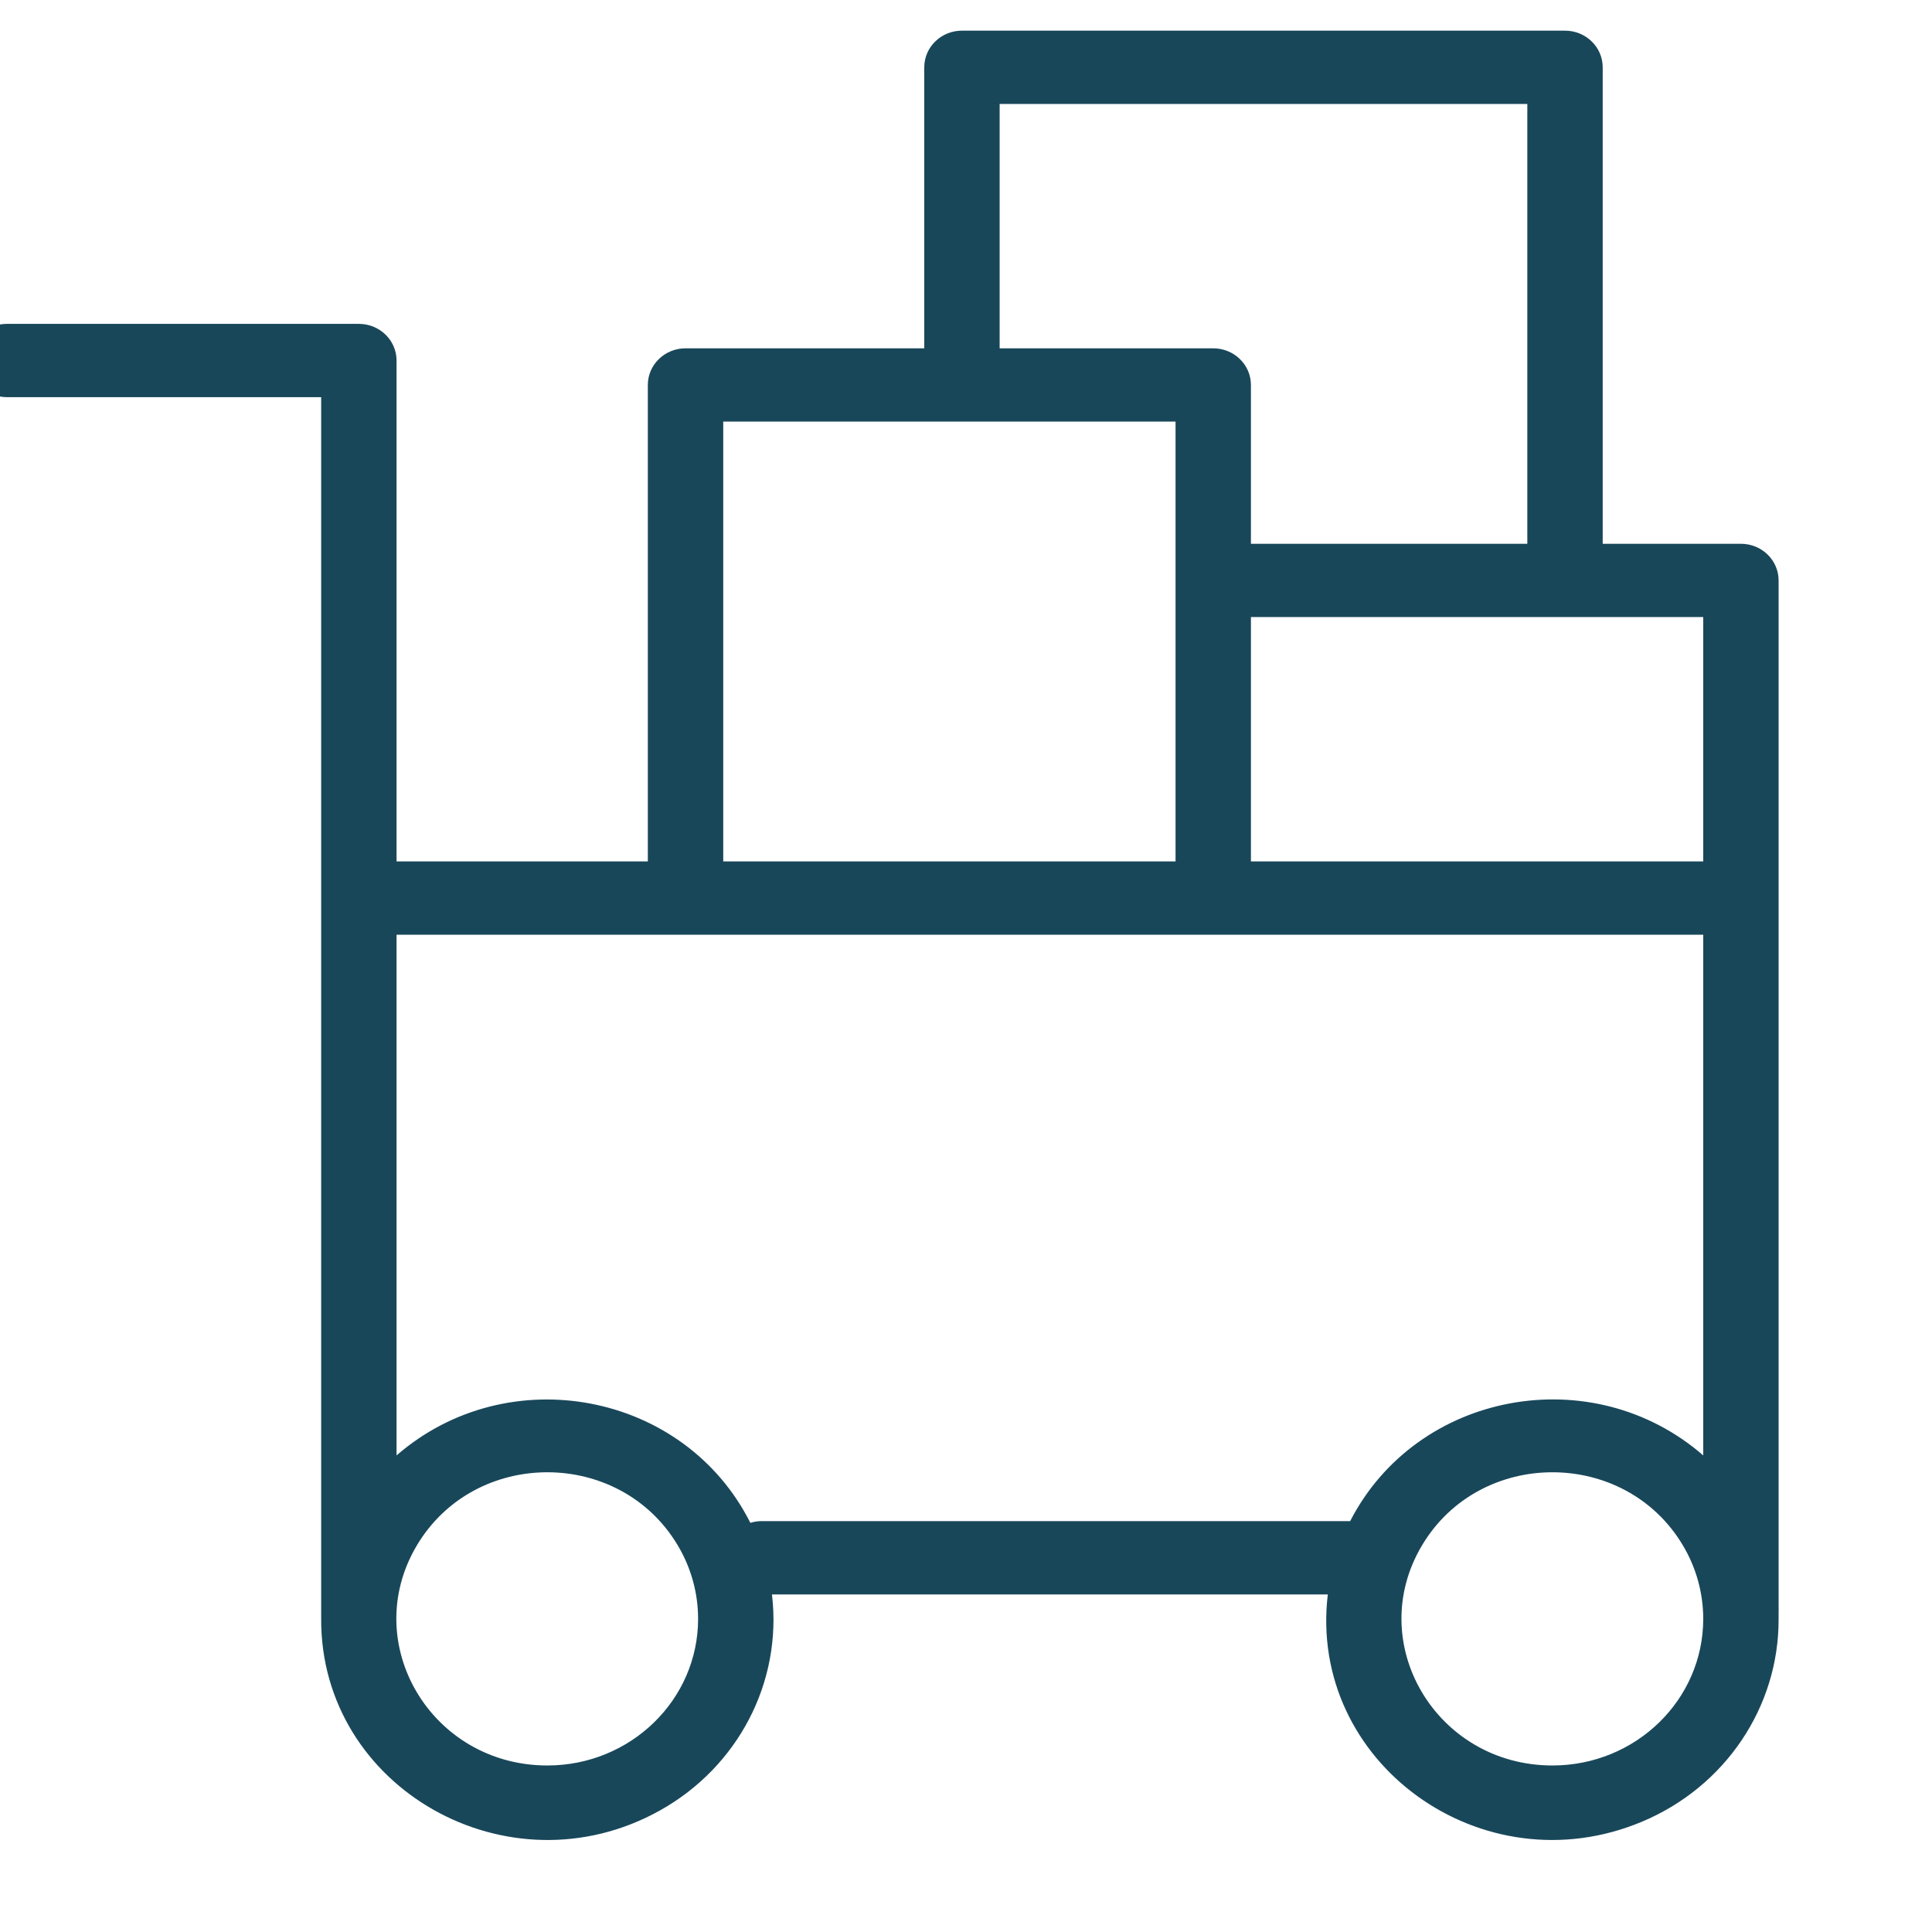 <?xml version="1.0" encoding="UTF-8"?> <svg xmlns="http://www.w3.org/2000/svg" viewBox="1962 2455 63 63" width="63" height="63" data-guides="{&quot;vertical&quot;:[],&quot;horizontal&quot;:[]}"><path fill="#19475a" stroke="#19475a" fill-opacity="1" stroke-width="0" stroke-opacity="1" color="rgb(51, 51, 51)" fill-rule="evenodd" font-size-adjust="none" id="tSvg146f2c02961" title="Path 26" d="M 2018.769 2472.732 C 2017.267 2472.732 2015.764 2472.732 2014.262 2472.732C 2014.262 2467.553 2014.262 2462.374 2014.262 2457.195C 2014.262 2456.535 2013.712 2456 2013.033 2456C 2006.478 2456 1999.923 2456 1993.368 2456C 1992.689 2456 1992.139 2456.535 1992.139 2457.195C 1992.139 2460.249 1992.139 2463.304 1992.139 2466.358C 1989.544 2466.358 1986.949 2466.358 1984.354 2466.358C 1983.676 2466.358 1983.125 2466.893 1983.125 2467.553C 1983.125 2472.732 1983.125 2477.911 1983.125 2483.09C 1980.394 2483.09 1977.663 2483.09 1974.931 2483.09C 1974.931 2477.645 1974.931 2472.201 1974.931 2466.756C 1974.931 2466.096 1974.381 2465.561 1973.702 2465.561C 1969.879 2465.561 1966.055 2465.561 1962.231 2465.561C 1961.285 2465.561 1960.693 2466.557 1961.166 2467.354C 1961.386 2467.724 1961.792 2467.951 1962.231 2467.951C 1965.645 2467.951 1969.059 2467.951 1972.473 2467.951C 1972.473 2481.098 1972.473 2494.244 1972.473 2507.391C 1972.471 2507.436 1972.471 2507.481 1972.473 2507.526C 1972.473 2507.614 1972.473 2507.701 1972.473 2507.789C 1972.45 2513.309 1978.581 2516.784 1983.509 2514.043C 1986.072 2512.618 1987.513 2509.844 1987.173 2506.992C 1993.215 2506.992 1999.256 2506.992 2005.298 2506.992C 2004.644 2512.476 2010.34 2516.591 2015.55 2514.4C 2018.26 2513.261 2020.01 2510.66 2019.998 2507.789C 2019.998 2507.701 2019.998 2507.614 2019.998 2507.526C 2020.001 2507.481 2020.001 2507.436 2019.998 2507.391C 2019.998 2496.236 2019.998 2485.082 2019.998 2473.927C 2019.998 2473.267 2019.448 2472.732 2018.769 2472.732ZM 2017.54 2483.09 C 2012.623 2483.09 2007.707 2483.09 2002.791 2483.09C 2002.791 2480.434 2002.791 2477.778 2002.791 2475.122C 2007.707 2475.122 2012.623 2475.122 2017.54 2475.122C 2017.54 2477.778 2017.54 2480.434 2017.54 2483.09ZM 1994.597 2458.39 C 2000.333 2458.39 2006.068 2458.39 2011.804 2458.39C 2011.804 2463.171 2011.804 2467.951 2011.804 2472.732C 2008.8 2472.732 2005.795 2472.732 2002.791 2472.732C 2002.791 2471.006 2002.791 2469.279 2002.791 2467.553C 2002.791 2466.893 2002.24 2466.358 2001.562 2466.358C 1999.24 2466.358 1996.918 2466.358 1994.597 2466.358C 1994.597 2463.702 1994.597 2461.046 1994.597 2458.39ZM 1985.584 2468.748 C 1990.5 2468.748 1995.416 2468.748 2000.333 2468.748C 2000.333 2473.529 2000.333 2478.309 2000.333 2483.09C 1995.416 2483.09 1990.5 2483.09 1985.584 2483.09C 1985.584 2478.309 1985.584 2473.529 1985.584 2468.748ZM 1979.848 2512.57 C 1976.063 2512.57 1973.698 2508.586 1975.59 2505.399C 1977.482 2502.212 1982.213 2502.212 1984.105 2505.399C 1984.537 2506.126 1984.764 2506.95 1984.764 2507.789C 1984.764 2510.429 1982.563 2512.57 1979.848 2512.57ZM 1986.813 2504.602 C 1986.696 2504.604 1986.58 2504.623 1986.468 2504.658C 1984.322 2500.389 1978.577 2499.294 1974.931 2502.459C 1974.931 2496.799 1974.931 2491.14 1974.931 2485.48C 1989.134 2485.48 2003.337 2485.48 2017.54 2485.48C 2017.54 2491.14 2017.54 2496.799 2017.54 2502.459C 2013.914 2499.308 2008.2 2500.372 2006.027 2504.602C 1999.622 2504.602 1993.218 2504.602 1986.813 2504.602ZM 2012.623 2512.57 C 2008.839 2512.57 2006.473 2508.586 2008.366 2505.399C 2010.258 2502.212 2014.989 2502.212 2016.881 2505.399C 2017.313 2506.126 2017.54 2506.95 2017.54 2507.789C 2017.54 2510.429 2015.339 2512.57 2012.623 2512.57Z" style=""></path><defs></defs></svg> 